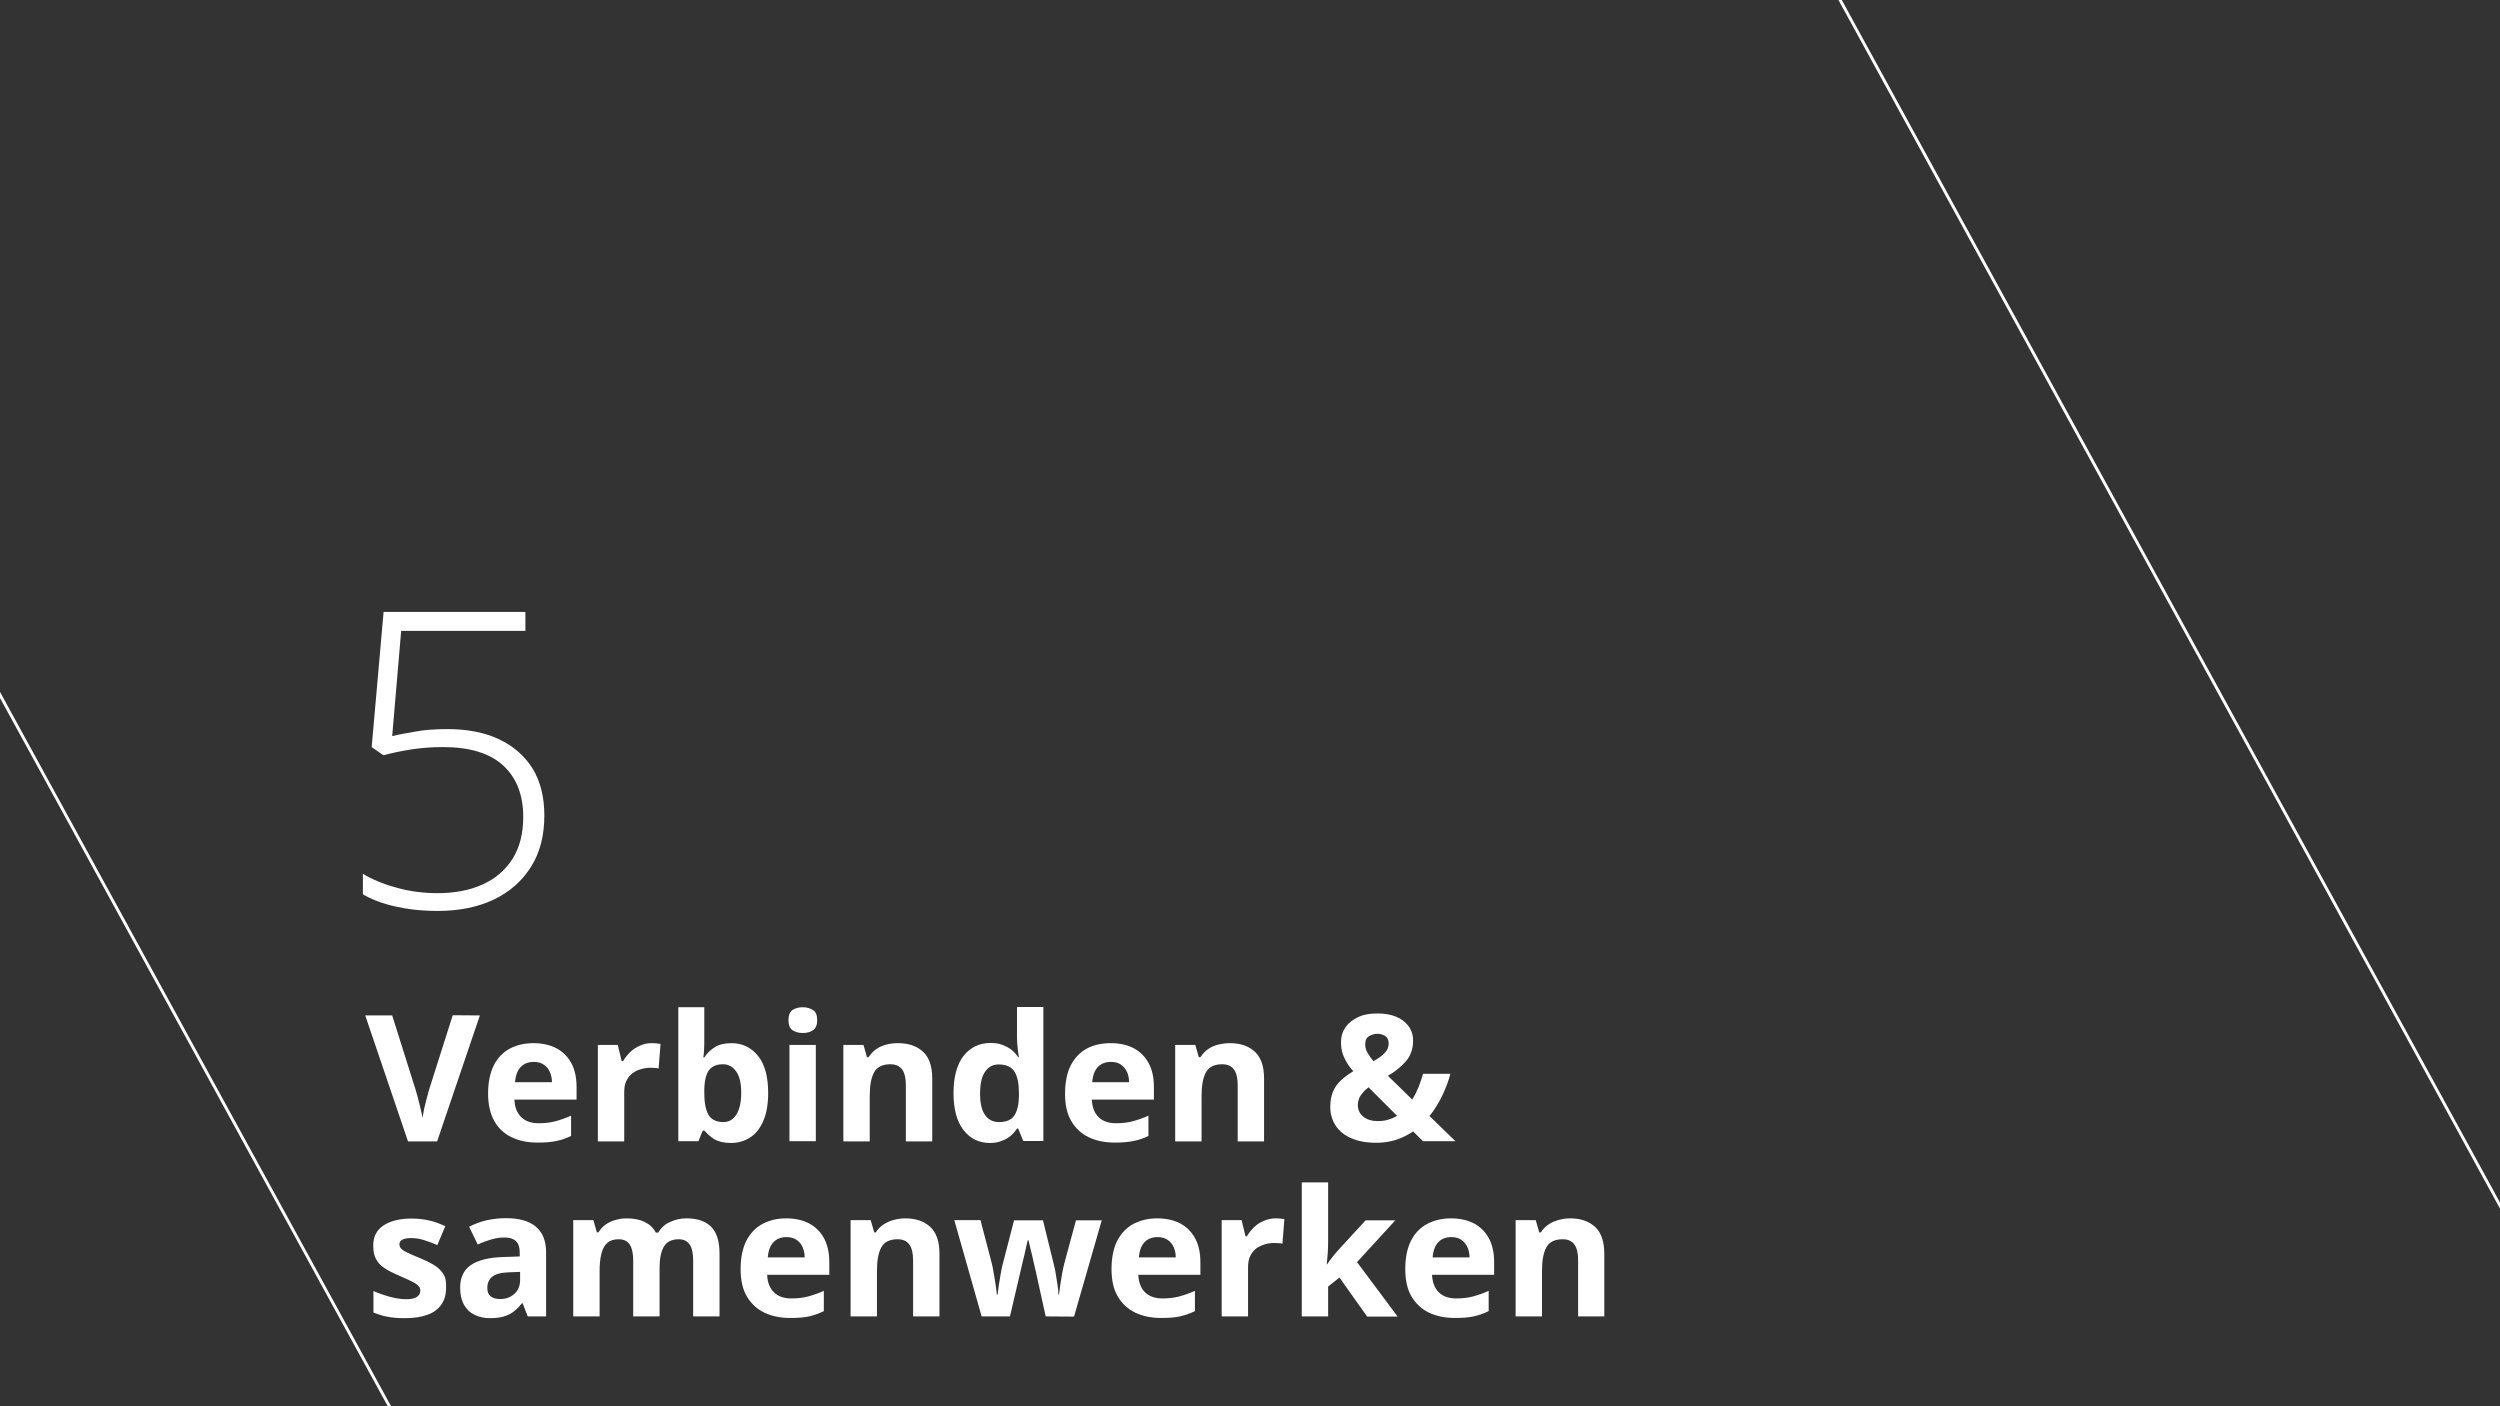 <?xml version="1.0" encoding="utf-8"?>
<!-- Generator: Adobe Illustrator 28.0.0, SVG Export Plug-In . SVG Version: 6.00 Build 0)  -->
<svg xmlns="http://www.w3.org/2000/svg" xmlns:xlink="http://www.w3.org/1999/xlink" version="1.1" id="Laag_1" x="0px" y="0px" viewBox="0 0 1280 720" style="enable-background:new 0 0 1280 720;" xml:space="preserve" width="1280" height="720">
<rect x="0" y="0" width="1280" height="720" fill="#333333" stroke="none"/>
<style type="text/css">
	.st0{fill:none;stroke:#FFFFFF;stroke-width:1.5;stroke-miterlimit:10;}
	.st1{fill:#FFFFFF;}
</style>
<g id="vector">
	<line class="st0" x1="1329.4" y1="707.5" x2="939.4" y2="-5"/>
	<path class="st1" d="M229.1,373.3c10.2,0,19,1.7,26.4,5.2s13.1,8.5,17.2,15c4,6.6,6,14.6,6,24.1c0,10.1-2.2,18.8-6.7,26   c-4.5,7.3-10.8,12.9-19,16.9c-8.2,3.9-17.8,5.9-28.9,5.9c-8,0-15.2-0.8-21.8-2.3s-12-3.6-16.5-6.2v-10.5c4.8,2.9,10.6,5.3,17.3,7.1   c6.7,1.9,13.7,2.8,21,2.8c8.8,0,16.5-1.5,23.1-4.5s11.6-7.4,15.3-13.2c3.6-5.8,5.4-12.9,5.4-21.3c0-11.2-3.4-20-10.2-26.3   s-17.1-9.5-30.9-9.5c-5.6,0-11,0.4-16.2,1.2c-5.1,0.8-9.9,1.8-14.3,3l-6-4.2l6.1-69.2H269v9.7h-63.6l-4.6,53.9   c3.1-0.8,7-1.5,11.7-2.3C217.2,373.7,222.8,373.3,229.1,373.3L229.1,373.3z"/>
	<g>
		<path class="st1" d="M245.7,519.9l-21.9,64.5h-14.9L187,519.9h13.8l12.1,38.4c0.2,0.7,0.5,1.9,1,3.6s0.9,3.7,1.4,5.6    s0.8,3.6,1,4.9c0.2-1.3,0.5-2.9,0.9-4.9c0.5-2,0.9-3.8,1.4-5.6c0.5-1.8,0.8-3,1-3.7l12.2-38.4L245.7,519.9L245.7,519.9z"/>
		<path class="st1" d="M273.1,534.1c4.6,0,8.5,0.9,11.8,2.6c3.3,1.8,5.8,4.3,7.6,7.6s2.7,7.4,2.7,12.2v6.5h-31.8    c0.1,3.8,1.3,6.8,3.4,8.9s5.1,3.2,8.9,3.2c3.1,0,6-0.3,8.6-1s5.3-1.6,8.1-2.9v10.4c-2.4,1.2-5,2.1-7.6,2.6    c-2.7,0.6-5.9,0.8-9.7,0.8c-4.9,0-9.3-0.9-13.1-2.7s-6.8-4.6-8.9-8.3s-3.2-8.4-3.2-14.1s1-10.6,2.9-14.4s4.7-6.7,8.2-8.6    C264.4,535.1,268.4,534.1,273.1,534.1L273.1,534.1z M273.2,543.7c-2.6,0-4.8,0.8-6.5,2.5c-1.7,1.7-2.7,4.3-3,7.9h18.9    c0-2-0.4-3.8-1.1-5.3c-0.7-1.6-1.7-2.8-3.1-3.7C277,544.1,275.3,543.7,273.2,543.7L273.2,543.7z"/>
		<path class="st1" d="M333.6,534.1c0.7,0,1.5,0,2.4,0.1s1.6,0.2,2.2,0.3l-1,12.6c-0.4-0.2-1.1-0.3-1.9-0.3    c-0.8-0.1-1.5-0.1-2.1-0.1c-1.7,0-3.4,0.2-5,0.7c-1.6,0.4-3.1,1.2-4.4,2.1c-1.3,1-2.3,2.3-3.1,3.9s-1.1,3.6-1.1,5.9v25.1h-13.5    V535h10.2l2,8.3h0.7c1-1.7,2.2-3.2,3.6-4.6c1.5-1.4,3.1-2.5,5-3.3C329.4,534.5,331.5,534.1,333.6,534.1z"/>
		<path class="st1" d="M360.6,515.7v16c0,1.8,0,3.7-0.1,5.5s-0.2,3.2-0.4,4.2h0.5c1.3-2,3.1-3.8,5.3-5.2s5.1-2.1,8.7-2.1    c5.5,0,10,2.2,13.5,6.5s5.2,10.7,5.2,19c0,5.6-0.8,10.3-2.4,14.1c-1.6,3.8-3.8,6.7-6.7,8.6s-6.2,2.9-9.9,2.9s-6.5-0.7-8.5-1.9    c-2.1-1.3-3.8-2.8-5.1-4.4h-0.9l-2.2,5.4h-10.3v-68.6L360.6,515.7L360.6,515.7z M370.2,544.9c-2.4,0-4.2,0.5-5.6,1.5    c-1.4,1-2.4,2.4-3,4.4c-0.6,1.9-1,4.4-1,7.4v1.5c0,4.8,0.7,8.5,2.1,11s4,3.8,7.7,3.8c2.8,0,5-1.3,6.6-3.8s2.5-6.2,2.5-11.1    s-0.8-8.5-2.5-10.9S373.1,544.9,370.2,544.9z"/>
		<path class="st1" d="M411,515.7c2,0,3.7,0.5,5.2,1.4s2.2,2.7,2.2,5.2s-0.7,4.2-2.2,5.2c-1.4,1-3.2,1.4-5.2,1.4s-3.8-0.5-5.2-1.4    c-1.4-1-2.1-2.7-2.1-5.2s0.7-4.2,2.1-5.2C407.2,516.2,409,515.7,411,515.7z M417.7,535v49.3h-13.5V535H417.7z"/>
		<path class="st1" d="M459.8,534.1c5.3,0,9.5,1.4,12.7,4.3s4.8,7.5,4.8,13.8v32.2h-13.5v-28.8c0-3.5-0.6-6.2-1.9-8s-3.3-2.7-6-2.7    c-4.1,0-6.9,1.4-8.4,4.2s-2.2,6.8-2.2,12.1v23.2h-13.5V535h10.3l1.8,6.3h0.8c1.1-1.7,2.4-3.1,4-4.2c1.6-1.1,3.3-1.8,5.2-2.3    S457.8,534.1,459.8,534.1L459.8,534.1z"/>
		<path class="st1" d="M506.8,585.2c-5.5,0-10-2.2-13.4-6.5s-5.2-10.6-5.2-19s1.8-14.8,5.2-19.2c3.5-4.3,8.1-6.5,13.7-6.5    c2.4,0,4.4,0.3,6.2,1c1.8,0.7,3.3,1.5,4.7,2.6c1.3,1.1,2.4,2.3,3.3,3.7h0.4c-0.2-0.9-0.4-2.3-0.6-4.2c-0.2-1.8-0.4-3.7-0.4-5.7    v-15.8h13.5v68.6h-10.3l-2.6-6.4h-0.6c-0.8,1.3-1.9,2.6-3.2,3.7s-2.8,2-4.6,2.6C511.2,584.9,509.1,585.2,506.8,585.2L506.8,585.2z     M511.5,574.5c3.7,0,6.3-1.1,7.8-3.3c1.5-2.2,2.3-5.5,2.4-9.9v-1.5c0-4.8-0.7-8.5-2.2-11c-1.5-2.5-4.2-3.8-8.2-3.8    c-3,0-5.3,1.3-7,3.8s-2.5,6.2-2.5,11.1s0.8,8.5,2.5,10.9C506,573.3,508.4,574.5,511.5,574.5L511.5,574.5z"/>
		<path class="st1" d="M568.7,534.1c4.6,0,8.5,0.9,11.8,2.6c3.3,1.8,5.8,4.3,7.6,7.6c1.8,3.3,2.7,7.4,2.7,12.2v6.5H559    c0.2,3.8,1.3,6.8,3.4,8.9s5.1,3.2,8.9,3.2c3.1,0,6-0.3,8.6-1c2.6-0.7,5.3-1.6,8.1-2.9v10.4c-2.4,1.2-5,2.1-7.7,2.6    c-2.7,0.6-5.9,0.8-9.7,0.8c-4.9,0-9.3-0.9-13.1-2.7s-6.8-4.6-9-8.3c-2.2-3.7-3.2-8.4-3.2-14.1s1-10.6,2.9-14.4    c2-3.8,4.7-6.7,8.2-8.6S564,534.1,568.7,534.1L568.7,534.1z M568.7,543.7c-2.6,0-4.8,0.8-6.5,2.5s-2.7,4.3-3,7.9h18.9    c0-2-0.4-3.8-1.1-5.3s-1.7-2.8-3.1-3.7C572.6,544.1,570.9,543.7,568.7,543.7L568.7,543.7z"/>
		<path class="st1" d="M629.7,534.1c5.3,0,9.5,1.4,12.7,4.3c3.2,2.9,4.8,7.5,4.8,13.8v32.2h-13.5v-28.8c0-3.5-0.6-6.2-1.9-8    s-3.3-2.7-6-2.7c-4.1,0-6.9,1.4-8.4,4.2s-2.2,6.8-2.2,12.1v23.2h-13.5V535h10.3l1.8,6.3h0.8c1.1-1.7,2.4-3.1,4-4.2    c1.6-1.1,3.3-1.8,5.2-2.3C625.6,534.4,627.6,534.1,629.7,534.1L629.7,534.1z"/>
		<path class="st1" d="M705.4,518.9c3.5,0,6.5,0.5,9.3,1.6c2.7,1.1,4.8,2.7,6.4,4.8c1.6,2.1,2.4,4.6,2.4,7.6c0,4.1-1.2,7.6-3.7,10.5    c-2.5,2.8-5.5,5.3-9.2,7.4l12.5,12.2c1.2-2,2.3-4.2,3.2-6.4s1.6-4.5,2.3-6.8h14c-0.9,3.4-2.2,7-4,10.8s-4,7.5-6.7,10.8l13.3,12.9    h-16.6l-5.1-5c-1.7,1.2-3.6,2.2-5.6,3.1c-2,0.9-4.1,1.6-6.3,2c-2.2,0.5-4.6,0.7-7.1,0.7c-4.9,0-9.1-0.8-12.6-2.3    c-3.5-1.5-6.2-3.7-8-6.4s-2.8-6-2.8-9.6c0-3.1,0.5-5.7,1.4-7.9s2.3-4.1,4.1-5.8s3.9-3.2,6.3-4.6c-1.6-1.8-2.8-3.5-3.7-5.1    c-0.9-1.6-1.6-3.2-2-4.7c-0.4-1.6-0.6-3.2-0.6-5c0-3.1,0.8-5.7,2.4-7.9c1.6-2.2,3.8-3.9,6.7-5.2S701.7,518.9,705.4,518.9    L705.4,518.9z M700.7,556.7c-1.1,0.8-2.1,1.7-2.9,2.7c-0.8,0.9-1.5,1.9-1.9,2.9s-0.7,2.2-0.7,3.4c0,2.6,1,4.6,2.9,6.1    c1.9,1.5,4.3,2.2,7.2,2.2c1.9,0,3.8-0.2,5.4-0.7s3.2-1.1,4.6-2L700.7,556.7L700.7,556.7z M705.3,529.3c-1.5,0-2.9,0.4-4.3,1.2    c-1.4,0.8-2,2.2-2,4.3c0,1.5,0.4,2.9,1.2,4.3s1.8,2.8,3,4.2c2.5-1.4,4.5-2.8,5.8-4.2c1.3-1.4,2-3,2-4.8s-0.6-3.1-1.8-3.9    C708,529.7,706.7,529.3,705.3,529.3L705.3,529.3z"/>
		<path class="st1" d="M228.4,659.4c0,3.3-0.8,6.2-2.4,8.5s-3.9,4.1-7,5.2c-3.1,1.2-7,1.8-11.6,1.8c-3.4,0-6.4-0.2-8.8-0.7    c-2.5-0.4-4.9-1.2-7.4-2.2V661c2.7,1.2,5.6,2.2,8.6,3c3.1,0.8,5.8,1.2,8.1,1.2c2.6,0,4.5-0.4,5.6-1.2c1.1-0.8,1.7-1.8,1.7-3.1    c0-0.8-0.2-1.6-0.7-2.2c-0.5-0.7-1.4-1.4-2.9-2.2s-3.9-1.9-7.1-3.3c-3.1-1.3-5.6-2.6-7.6-3.9c-2-1.3-3.5-2.9-4.4-4.7    c-1-1.8-1.4-4.1-1.4-6.9c0-4.6,1.8-8,5.3-10.3s8.3-3.5,14.2-3.5c3.1,0,6,0.3,8.8,0.9s5.6,1.6,8.6,3l-4.1,9.7    c-2.4-1.1-4.7-1.9-6.9-2.6c-2.2-0.7-4.4-1-6.6-1c-2,0-3.4,0.3-4.4,0.8c-1,0.5-1.5,1.3-1.5,2.4c0,0.8,0.3,1.5,0.8,2.1    c0.5,0.6,1.5,1.3,3,2c1.5,0.8,3.7,1.7,6.6,2.9c2.8,1.2,5.2,2.3,7.3,3.6c2.1,1.2,3.6,2.8,4.8,4.6S228.5,656.5,228.4,659.4    L228.4,659.4z"/>
		<path class="st1" d="M259.1,623.7c6.6,0,11.7,1.4,15.2,4.3s5.3,7.3,5.3,13.1V674h-9.4l-2.6-6.7h-0.4c-1.4,1.8-2.9,3.2-4.3,4.3    s-3.2,1.9-5.1,2.5c-1.9,0.5-4.2,0.8-7,0.8c-2.9,0-5.5-0.6-7.8-1.7s-4.1-2.8-5.4-5.1c-1.3-2.3-2-5.2-2-8.8c0-5.2,1.8-9.1,5.5-11.6    c3.7-2.5,9.2-3.9,16.5-4.1l8.5-0.3v-2.2c0-2.6-0.7-4.5-2-5.7s-3.2-1.8-5.6-1.8s-4.7,0.3-7,1c-2.3,0.7-4.6,1.5-6.9,2.6l-4.4-9.1    c2.6-1.4,5.6-2.5,8.8-3.3C252.3,624.1,255.7,623.7,259.1,623.7L259.1,623.7z M266.3,651.2l-5.2,0.2c-4.4,0.1-7.4,0.9-9.1,2.3    s-2.5,3.3-2.5,5.7c0,2.1,0.6,3.5,1.8,4.4c1.2,0.9,2.8,1.3,4.7,1.3c2.9,0,5.3-0.8,7.3-2.6c2-1.7,3-4.1,3-7.3L266.3,651.2    L266.3,651.2z"/>
		<path class="st1" d="M351.4,623.8c5.6,0,9.8,1.4,12.7,4.3s4.3,7.5,4.3,13.8V674h-13.5v-28.8c0-3.5-0.6-6.2-1.8-8s-3.1-2.7-5.6-2.7    c-3.6,0-6.1,1.3-7.6,3.8s-2.2,6.2-2.2,10.9V674h-13.5v-28.8c0-2.3-0.3-4.3-0.8-5.9c-0.5-1.6-1.3-2.8-2.4-3.6    c-1.1-0.8-2.5-1.2-4.2-1.2c-2.5,0-4.5,0.6-5.9,1.9c-1.4,1.2-2.4,3.1-3,5.5c-0.6,2.4-0.9,5.4-0.9,8.9V674h-13.5v-49.3h10.3l1.8,6.3    h0.8c1-1.7,2.3-3.1,3.8-4.1c1.5-1.1,3.2-1.8,5-2.3s3.7-0.8,5.6-0.8c3.6,0,6.7,0.6,9.2,1.8s4.5,3,5.8,5.5h1.2    c1.5-2.5,3.5-4.4,6.2-5.5C345.8,624.4,348.6,623.8,351.4,623.8L351.4,623.8z"/>
		<path class="st1" d="M402.5,623.8c4.6,0,8.5,0.9,11.8,2.6c3.3,1.8,5.8,4.3,7.6,7.6c1.8,3.3,2.7,7.4,2.7,12.2v6.5h-31.8    c0.1,3.8,1.3,6.8,3.4,8.9s5.1,3.2,8.9,3.2c3.1,0,6-0.3,8.6-1c2.6-0.7,5.3-1.6,8.1-2.9v10.4c-2.4,1.2-5,2.1-7.6,2.7    s-5.9,0.8-9.7,0.8c-4.9,0-9.3-0.9-13.1-2.7s-6.8-4.6-9-8.3c-2.2-3.7-3.2-8.4-3.2-14.1s1-10.6,2.9-14.4c2-3.8,4.7-6.7,8.2-8.6    C393.8,624.8,397.8,623.8,402.5,623.8L402.5,623.8z M402.6,633.4c-2.6,0-4.8,0.8-6.5,2.5s-2.7,4.3-3,7.9H412c0-2-0.4-3.8-1.1-5.3    c-0.7-1.6-1.7-2.8-3.1-3.7C406.4,633.8,404.7,633.4,402.6,633.4L402.6,633.4z"/>
		<path class="st1" d="M463.5,623.8c5.3,0,9.5,1.4,12.7,4.3c3.2,2.9,4.8,7.5,4.8,13.8V674h-13.5v-28.8c0-3.5-0.6-6.2-1.9-8    s-3.3-2.7-6-2.7c-4.1,0-6.9,1.4-8.4,4.2s-2.2,6.8-2.2,12.1V674h-13.5v-49.3h10.3l1.8,6.3h0.8c1.1-1.7,2.4-3.1,4-4.1    s3.3-1.8,5.2-2.3C459.5,624.1,461.5,623.8,463.5,623.8L463.5,623.8z"/>
		<path class="st1" d="M535.4,674l-3.8-17.2c-0.2-1-0.5-2.5-1-4.6c-0.5-2-1-4.2-1.5-6.5s-1-4.5-1.5-6.4s-0.8-3.4-1-4.3h-0.4    c-0.2,0.9-0.5,2.3-1,4.3c-0.4,2-0.9,4.1-1.5,6.4s-1,4.5-1.5,6.5c-0.5,2-0.8,3.6-1.1,4.7l-4,17.1h-14.5l-14-49.3h13.4l5.7,21.8    c0.4,1.5,0.8,3.3,1.1,5.5c0.4,2.1,0.7,4.1,1,6.1c0.3,2,0.5,3.5,0.6,4.7h0.4c0.1-0.8,0.2-2,0.4-3.4c0.2-1.4,0.4-2.9,0.7-4.4    c0.2-1.5,0.5-2.9,0.7-4.1c0.2-1.2,0.4-2,0.5-2.5l6.1-23.6H534l5.8,23.6c0.2,0.8,0.5,2.2,0.8,4.1s0.6,3.8,0.9,5.7    c0.3,2,0.4,3.5,0.4,4.6h0.3c0.1-1,0.3-2.5,0.6-4.5c0.3-2,0.6-4,1-6.2c0.4-2.2,0.8-4,1.2-5.5l5.9-21.8h13.2l-14.2,49.3L535.4,674    L535.4,674z"/>
		<path class="st1" d="M592.5,623.8c4.6,0,8.5,0.9,11.8,2.6c3.3,1.8,5.8,4.3,7.6,7.6c1.8,3.3,2.7,7.4,2.7,12.2v6.5h-31.8    c0.2,3.8,1.3,6.8,3.4,8.9s5.1,3.2,8.9,3.2c3.1,0,6-0.3,8.6-1c2.6-0.7,5.3-1.6,8.1-2.9v10.4c-2.4,1.2-5,2.1-7.7,2.7    c-2.7,0.6-5.9,0.8-9.7,0.8c-4.9,0-9.3-0.9-13.1-2.7s-6.8-4.6-9-8.3c-2.2-3.7-3.2-8.4-3.2-14.1s1-10.6,2.9-14.4    c2-3.8,4.7-6.7,8.2-8.6C583.8,624.8,587.9,623.8,592.5,623.8L592.5,623.8z M592.6,633.4c-2.6,0-4.8,0.8-6.5,2.5s-2.7,4.3-3,7.9    H602c0-2-0.4-3.8-1.1-5.3s-1.7-2.8-3.1-3.7C596.4,633.8,594.7,633.4,592.6,633.4L592.6,633.4z"/>
		<path class="st1" d="M653,623.8c0.7,0,1.5,0,2.4,0.1c0.9,0.1,1.6,0.2,2.2,0.3l-1,12.6c-0.4-0.2-1.1-0.3-1.9-0.3s-1.5-0.1-2.1-0.1    c-1.7,0-3.4,0.2-5,0.7s-3.1,1.2-4.4,2.1c-1.3,1-2.3,2.3-3.1,3.9s-1.1,3.6-1.1,5.9V674h-13.5v-49.3h10.2l2,8.3h0.7    c1-1.7,2.2-3.2,3.6-4.6s3.1-2.5,5-3.3S650.9,623.8,653,623.8L653,623.8z"/>
		<path class="st1" d="M680,605.4v30.7c0,1.8-0.1,3.7-0.2,5.6c-0.2,1.8-0.3,3.7-0.5,5.6h0.2c0.9-1.3,1.8-2.6,2.8-3.8    c1-1.3,2-2.5,3.1-3.7l13.8-15h15.2l-19.6,21.4l20.8,27.9H700l-14.2-20l-5.8,4.6V674h-13.5v-68.6L680,605.4L680,605.4z"/>
		<path class="st1" d="M742.9,623.8c4.6,0,8.5,0.9,11.8,2.6c3.3,1.8,5.8,4.3,7.6,7.6s2.7,7.4,2.7,12.2v6.5h-31.8    c0.2,3.8,1.3,6.8,3.4,8.9s5.1,3.2,8.9,3.2c3.2,0,6-0.3,8.6-1c2.6-0.7,5.3-1.6,8.1-2.9v10.4c-2.4,1.2-5,2.1-7.7,2.7    c-2.7,0.6-5.9,0.8-9.7,0.8c-4.9,0-9.3-0.9-13.1-2.7s-6.8-4.6-9-8.3c-2.2-3.7-3.2-8.4-3.2-14.1s1-10.6,2.9-14.4s4.7-6.7,8.2-8.6    C734.2,624.8,738.2,623.8,742.9,623.8L742.9,623.8z M743,633.4c-2.6,0-4.8,0.8-6.5,2.5s-2.7,4.3-3,7.9h18.9c0-2-0.4-3.8-1.1-5.3    s-1.7-2.8-3.1-3.7C746.8,633.8,745.1,633.4,743,633.4L743,633.4z"/>
		<path class="st1" d="M803.9,623.8c5.3,0,9.5,1.4,12.7,4.3s4.8,7.5,4.8,13.8V674H808v-28.8c0-3.5-0.6-6.2-1.9-8    c-1.3-1.8-3.3-2.7-6-2.7c-4.1,0-6.9,1.4-8.4,4.2s-2.2,6.8-2.2,12.1V674h-13.5v-49.3h10.3l1.8,6.3h0.8c1.1-1.7,2.4-3.1,4-4.1    c1.6-1.1,3.3-1.8,5.2-2.3S801.9,623.8,803.9,623.8L803.9,623.8z"/>
	</g>
	<line class="st0" x1="222" y1="761.3" x2="-46" y2="271.8"/>
</g>
</svg>
